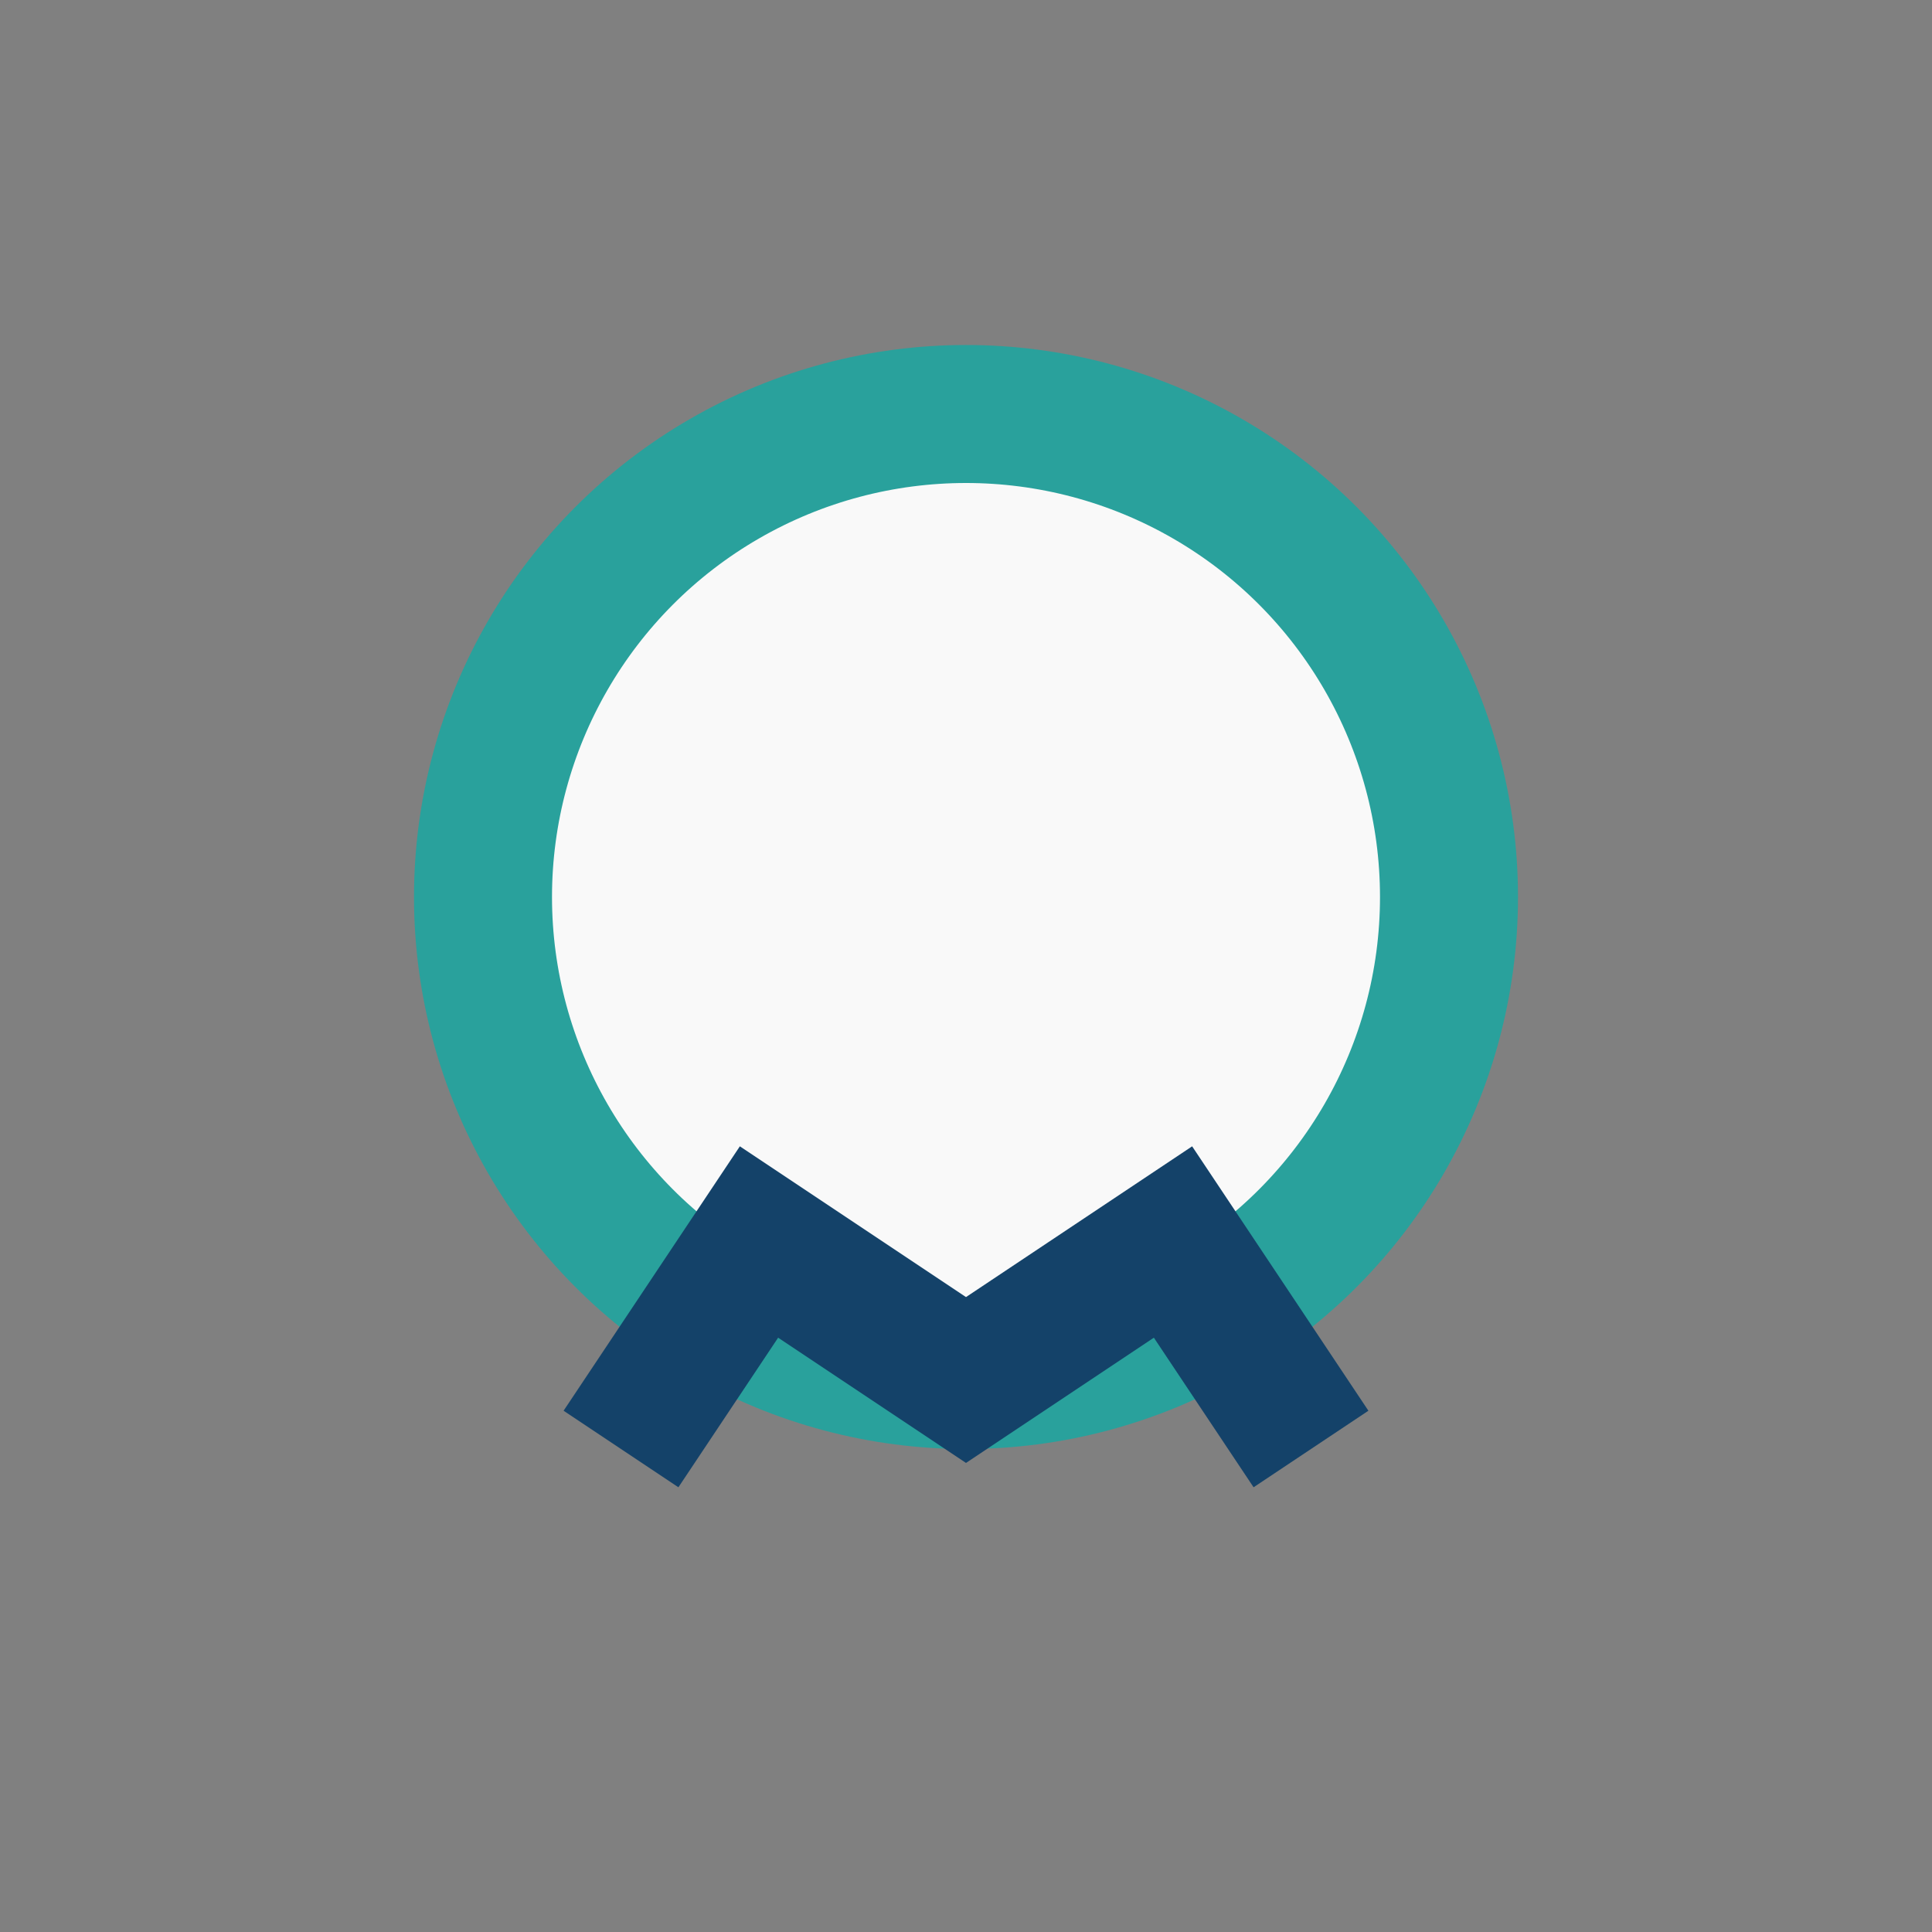 <?xml version="1.0" encoding="UTF-8"?>
<svg xmlns="http://www.w3.org/2000/svg" width="28" height="28" viewBox="0 0 28 28"><rect x="0" y="0" width="28" height="28" fill="#808080" stroke="none"/><circle cx="14" cy="13" r="7" fill="#F9F9F9" stroke="#29A19C" stroke-width="2"/><path d="M9 21l2-3 3 2 3-2 2 3" stroke="#144269" stroke-width="2" fill="none"/></svg>